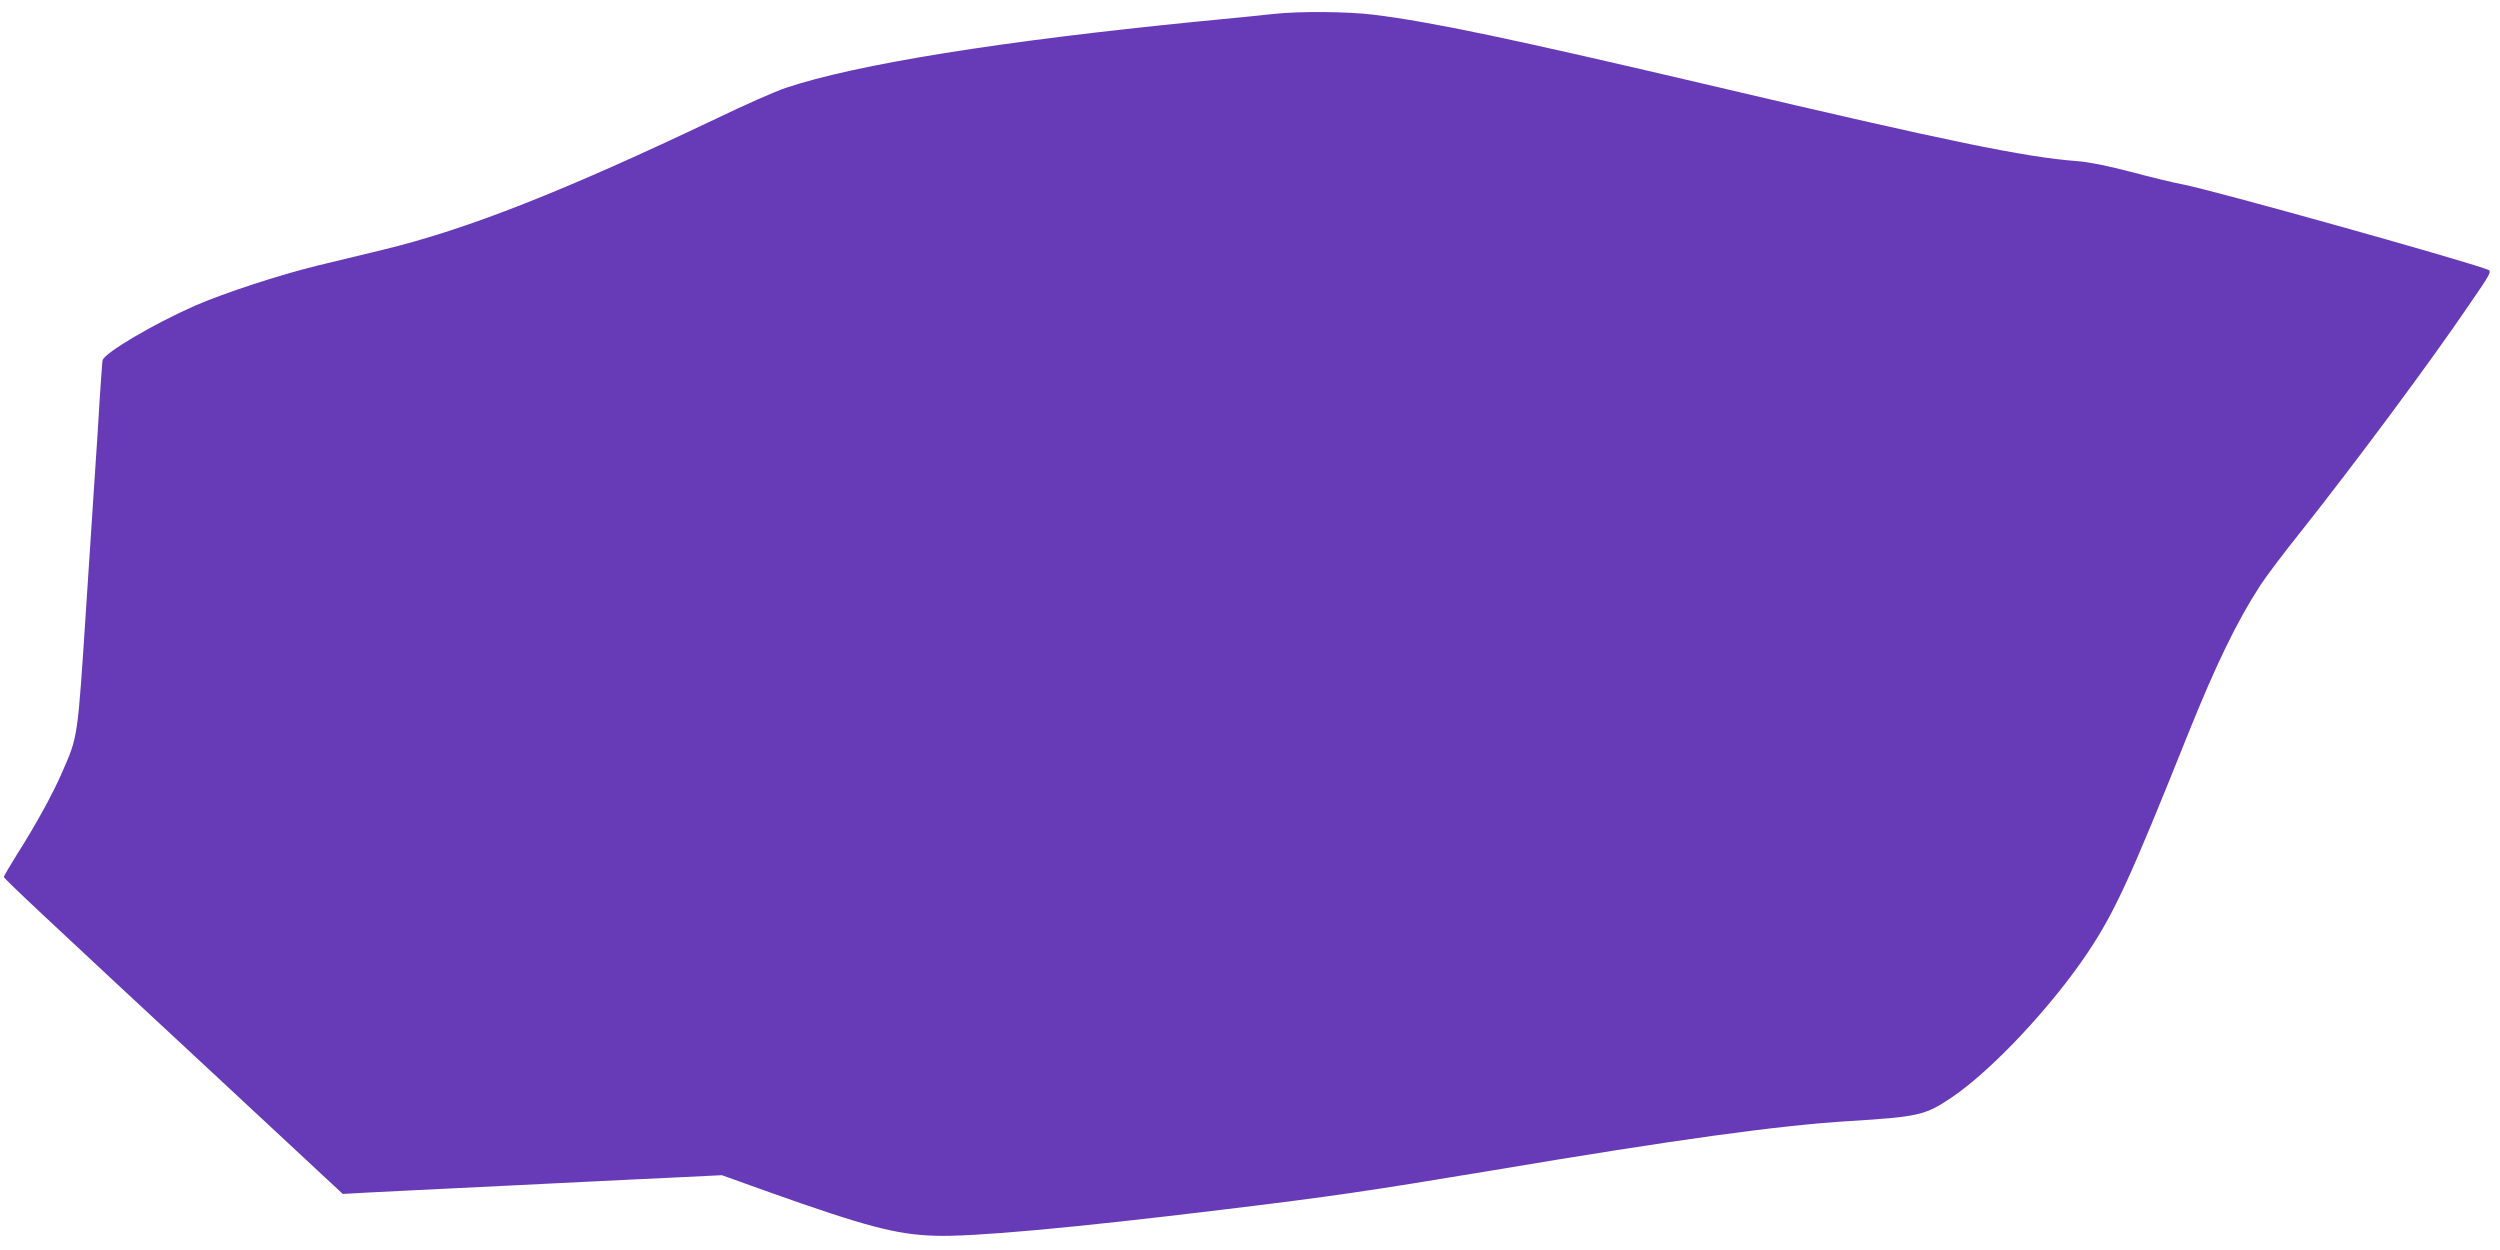 <?xml version="1.0" standalone="no"?>
<!DOCTYPE svg PUBLIC "-//W3C//DTD SVG 20010904//EN"
 "http://www.w3.org/TR/2001/REC-SVG-20010904/DTD/svg10.dtd">
<svg version="1.0" xmlns="http://www.w3.org/2000/svg"
 width="1280pt" height="640pt" viewBox="0 0 1280 640"
 preserveAspectRatio="xMidYMid meet">
<g transform="translate(0,640) scale(0.1,-0.1)"
fill="#673ab7" stroke="none">
<path d="M6525 6329 c-44 -5 -219 -23 -390 -39 -1009 -100 -1752 -219 -2112
-340 -49 -16 -208 -86 -353 -156 -783 -373 -1276 -568 -1710 -673 -91 -22
-241 -58 -335 -81 -196 -48 -474 -139 -624 -204 -216 -95 -468 -244 -476 -281
-2 -11 -8 -103 -15 -205 -6 -102 -15 -250 -21 -330 -5 -80 -27 -415 -49 -746
-43 -657 -41 -644 -121 -826 -45 -106 -135 -270 -231 -421 -37 -59 -68 -112
-68 -117 0 -9 189 -186 1145 -1074 l590 -549 125 7 c124 6 314 16 730 36 118
6 301 15 405 20 105 5 300 15 436 21 l245 12 240 -86 c492 -175 653 -218 849
-224 189 -7 706 40 1470 133 563 68 746 95 1395 203 940 158 1459 229 1817
251 357 22 391 30 527 122 205 139 510 464 696 742 137 206 217 379 510 1111
144 359 253 584 374 770 29 44 122 168 208 275 274 346 656 859 859 1158 115
167 118 173 95 182 -136 51 -1404 406 -1561 436 -44 8 -163 37 -265 64 -117
31 -218 51 -275 55 -266 20 -659 101 -1840 379 -1060 249 -1464 334 -1765 371
-133 16 -374 18 -505 4z"/>
</g>
</svg>
